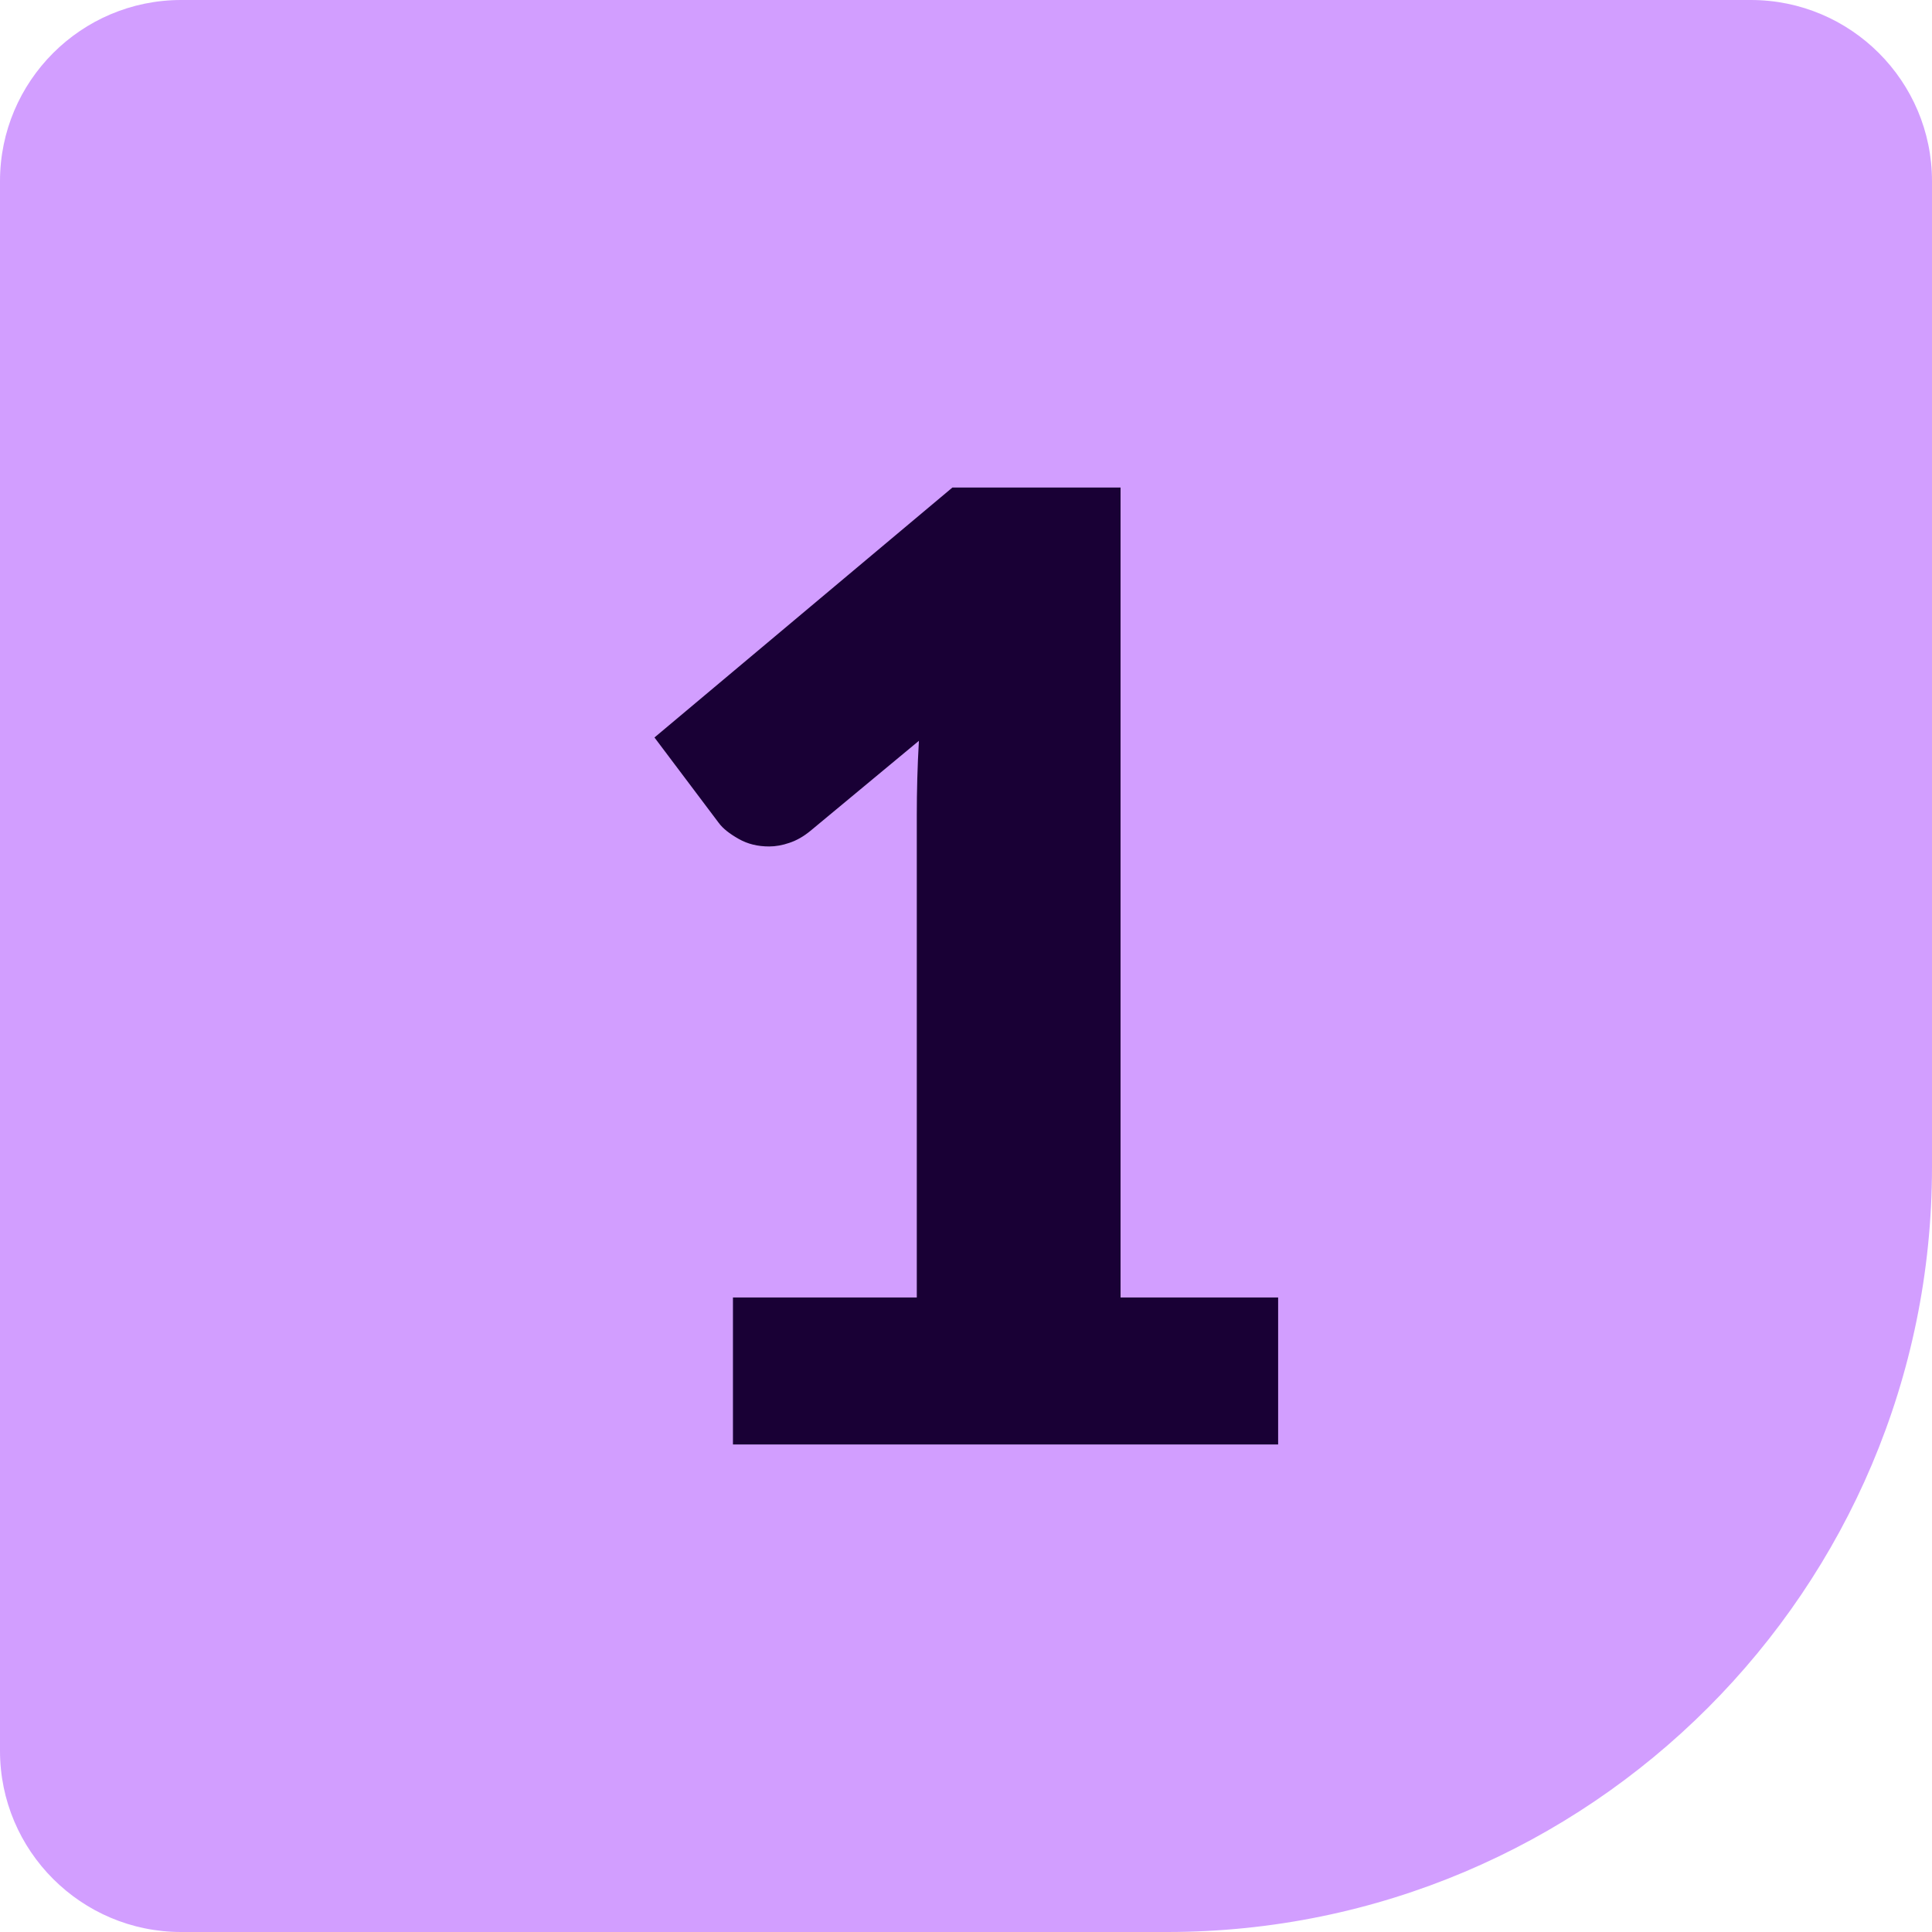 <?xml version="1.0" encoding="UTF-8"?><svg id="Layer_1" xmlns="http://www.w3.org/2000/svg" width="64" height="64" viewBox="0 0 64 64"><defs><style>.cls-1{fill:#d29eff;}.cls-2{fill:#190035;}</style></defs><path class="cls-1" d="M6,0H58c3.31,0,6,2.69,6,6V38.66c0,13.98-11.35,25.34-25.34,25.34H6c-3.31,0-6-2.69-6-6V6C0,2.69,2.69,0,6,0Z"/><path class="cls-2" d="M24.28,42.98h6.09v-15.98c0-.78,.02-1.6,.07-2.46l-3.59,2.98c-.23,.19-.46,.32-.7,.4-.23,.08-.46,.12-.67,.12-.38,0-.71-.08-1.01-.25-.3-.17-.52-.34-.66-.53l-2.13-2.83,9.87-8.28h5.57v26.83h5.22v4.87H24.28v-4.87Z"/></svg>